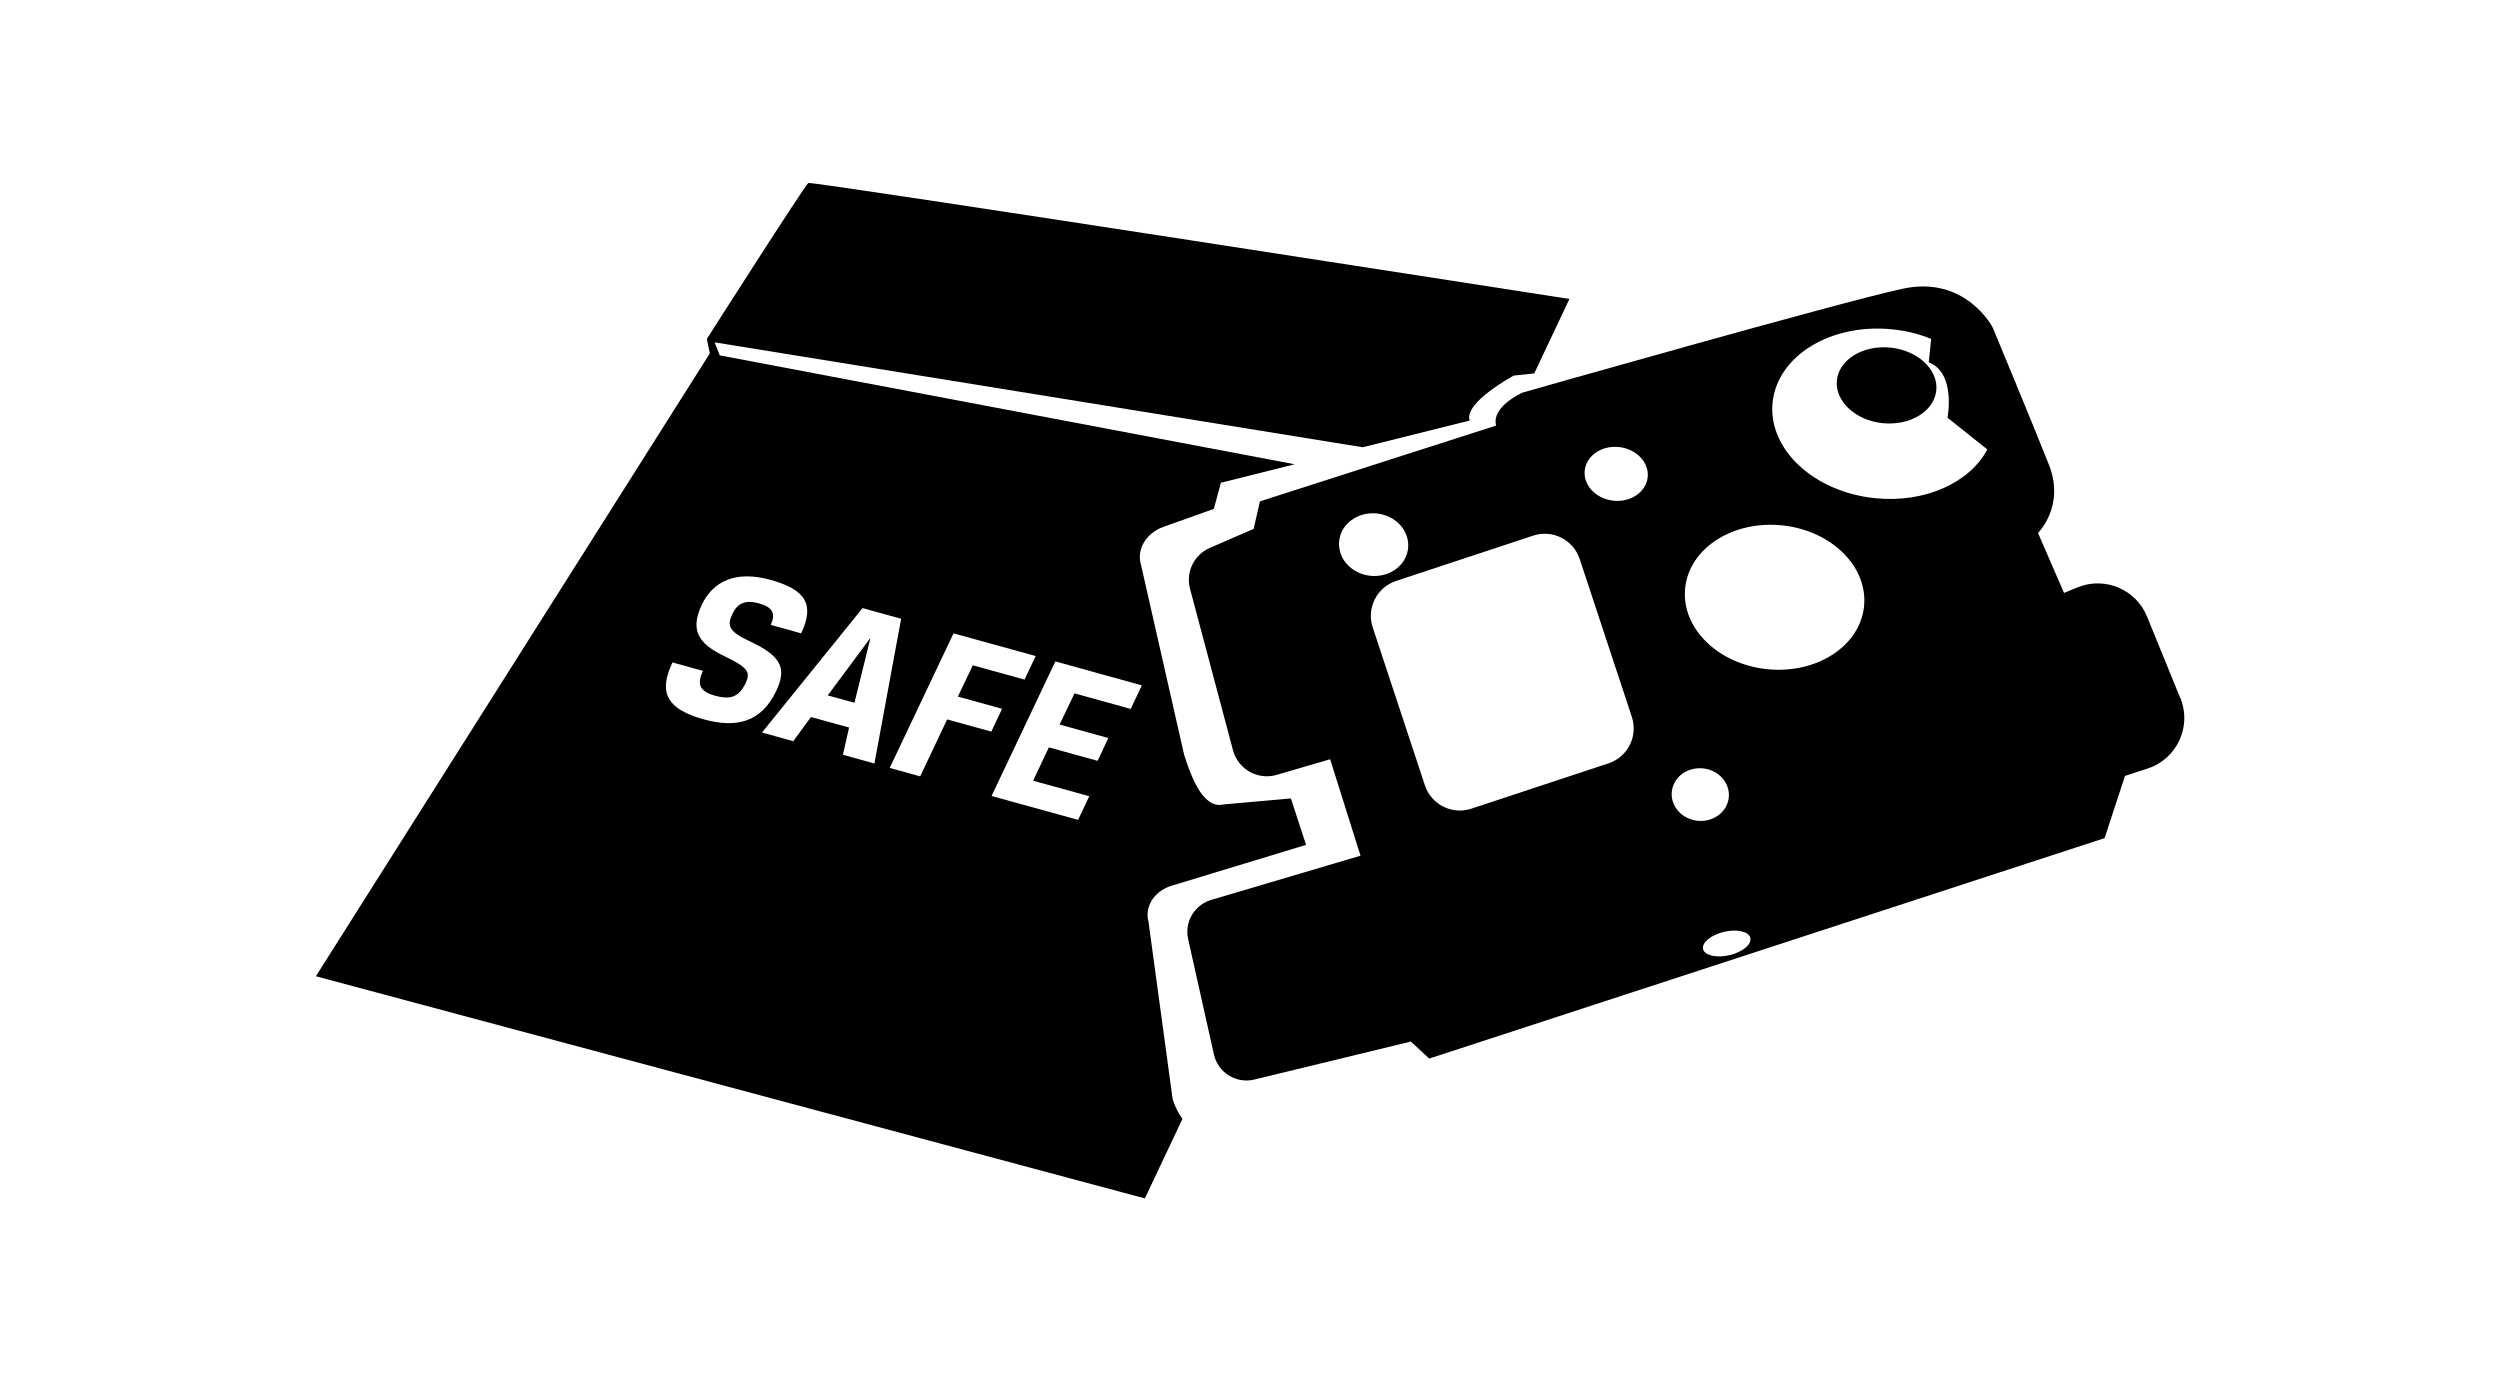 <?xml version="1.0" encoding="UTF-8"?><svg id="a" xmlns="http://www.w3.org/2000/svg" viewBox="0 0 219 121"><g><polygon points="72.51 60.92 74.85 61.56 76.24 55.94 76.21 55.93 72.51 60.92"/><path d="M70.81,16.03c-.29,.17-8.89,13.66-8.89,13.66l.26,1.27L27.67,85.52l72.62,19.46,3.29-6.96c-.41-.58-.71-1.21-.86-1.76l-2.11-15.5c-.39-1.43,.61-2.85,2.29-3.25l11.51-3.5-1.33-4.07-5.9,.53c-1.89,.45-2.93-2.76-3.45-4.35l-3.76-16.56c-.45-1.4,.39-2.85,1.98-3.42l4.38-1.56,.62-2.29,6.46-1.62-50.36-9.54-.45-1.14,56.77,9.19,9.37-2.34c-.52-1.59,3.87-3.94,3.87-3.94,0,0,.65-.07,1.79-.19l3.08-6.52s-66.38-10.34-66.67-10.16Zm29.22,44l-.98,2.07-4.92-1.36-1.31,2.73,4.27,1.18-.94,2-4.27-1.18-1.38,2.92,4.92,1.36-.98,2.07-7.58-2.09,5.59-11.79,7.58,2.1Zm-9.3-2.57l-.98,2.07-4.53-1.25-1.31,2.74,3.87,1.07-.94,2-3.87-1.07-2.36,4.99-2.67-.74,5.59-11.79,7.2,1.99Zm-11.79-3.26l-2.34,12.68-2.76-.76,.54-2.39-3.34-.92-1.55,2.12-2.74-.76,8.81-10.9,3.37,.93Zm-11.47-3.41c3.13,.86,3.91,2.17,2.71,4.69l-2.67-.74c.48-1,.16-1.56-1.04-1.89s-1.87,.02-2.3,.9c-.52,1.07-.29,1.58,1.43,2.39,2.85,1.32,3.34,2.38,2.4,4.38-1.32,2.79-3.53,3.27-6.33,2.5-3.24-.89-4.03-2.32-2.76-4.99l2.67,.74c-.58,1.21-.24,1.82,1.08,2.18,1.35,.37,2.08,.1,2.67-1.13,.42-.91,.22-1.33-1.79-2.3-2.25-1.07-3.16-2.21-2.07-4.53,.99-2.09,2.99-3.03,6-2.2Z"/></g><g><path d="M190.98,61.12l-2.9-7.11c-.97-2.39-3.7-3.53-6.08-2.56l-1.19,.49-2.28-5.25s2.39-2.35,.96-5.97c-1.43-3.62-4.93-12.03-4.93-12.03,0,0-2.35-4.59-7.88-3.4-5.53,1.19-33.3,9.1-33.3,9.1,0,0-2.76,1.21-2.32,2.89l-20.69,6.64-.55,2.41-3.83,1.66c-1.39,.6-2.14,2.13-1.74,3.6l3.76,14.13c.44,1.66,2.17,2.64,3.82,2.16l4.69-1.37,2.66,8.45-13.08,3.87c-1.47,.44-2.35,1.93-2.02,3.43l2.26,10.11c.35,1.59,1.95,2.58,3.53,2.2l13.72-3.33,1.61,1.49,59.16-19.31,1.79-5.45,1.99-.65c2.57-.84,3.88-3.69,2.86-6.19Zm-49.16-21.96c1.52,.16,2.65,1.34,2.52,2.63-.13,1.3-1.48,2.23-3,2.07s-2.65-1.33-2.52-2.63c.13-1.3,1.47-2.23,3-2.07Zm-24.51,8.24c.15-1.51,1.63-2.59,3.3-2.42s2.89,1.53,2.74,3.04c-.15,1.51-1.63,2.59-3.3,2.42s-2.89-1.53-2.74-3.04Zm23.59,19.47l-12.01,3.97c-1.69,.56-3.51-.36-4.07-2.05l-4.57-13.83c-.56-1.69,.36-3.51,2.05-4.07l12.01-3.97c1.69-.56,3.51,.36,4.07,2.05l4.57,13.83c.56,1.69-.36,3.51-2.05,4.07Zm5.55,2.48c.13-1.27,1.35-2.18,2.73-2.04,1.38,.14,2.39,1.28,2.26,2.55s-1.35,2.18-2.73,2.04-2.39-1.28-2.26-2.55Zm5.05,14.32c-1.14,.27-2.18,.03-2.31-.53-.13-.56,.69-1.24,1.83-1.51,1.14-.27,2.18-.03,2.31,.53,.13,.57-.69,1.24-1.83,1.52Zm3.31-25.05c-4.33-.44-7.55-3.62-7.19-7.1,.35-3.48,4.15-5.94,8.48-5.5,4.33,.44,7.55,3.62,7.19,7.1s-4.15,5.94-8.48,5.5Zm9.44-14.98c-5.37-.55-9.39-4.3-8.97-8.39,.42-4.08,5.11-6.95,10.48-6.4,1.22,.12,2.37,.41,3.41,.84l-.21,2.05c2.41,.93,1.64,4.85,1.64,4.85,0,0,2.18,1.74,3.49,2.78-1.53,2.9-5.45,4.72-9.83,4.27Z"/><path d="M169.62,34.2c-.19,1.83-2.29,3.11-4.69,2.87s-4.2-1.93-4.02-3.75c.19-1.83,2.29-3.11,4.69-2.87s4.2,1.93,4.02,3.75Z"/></g></svg>